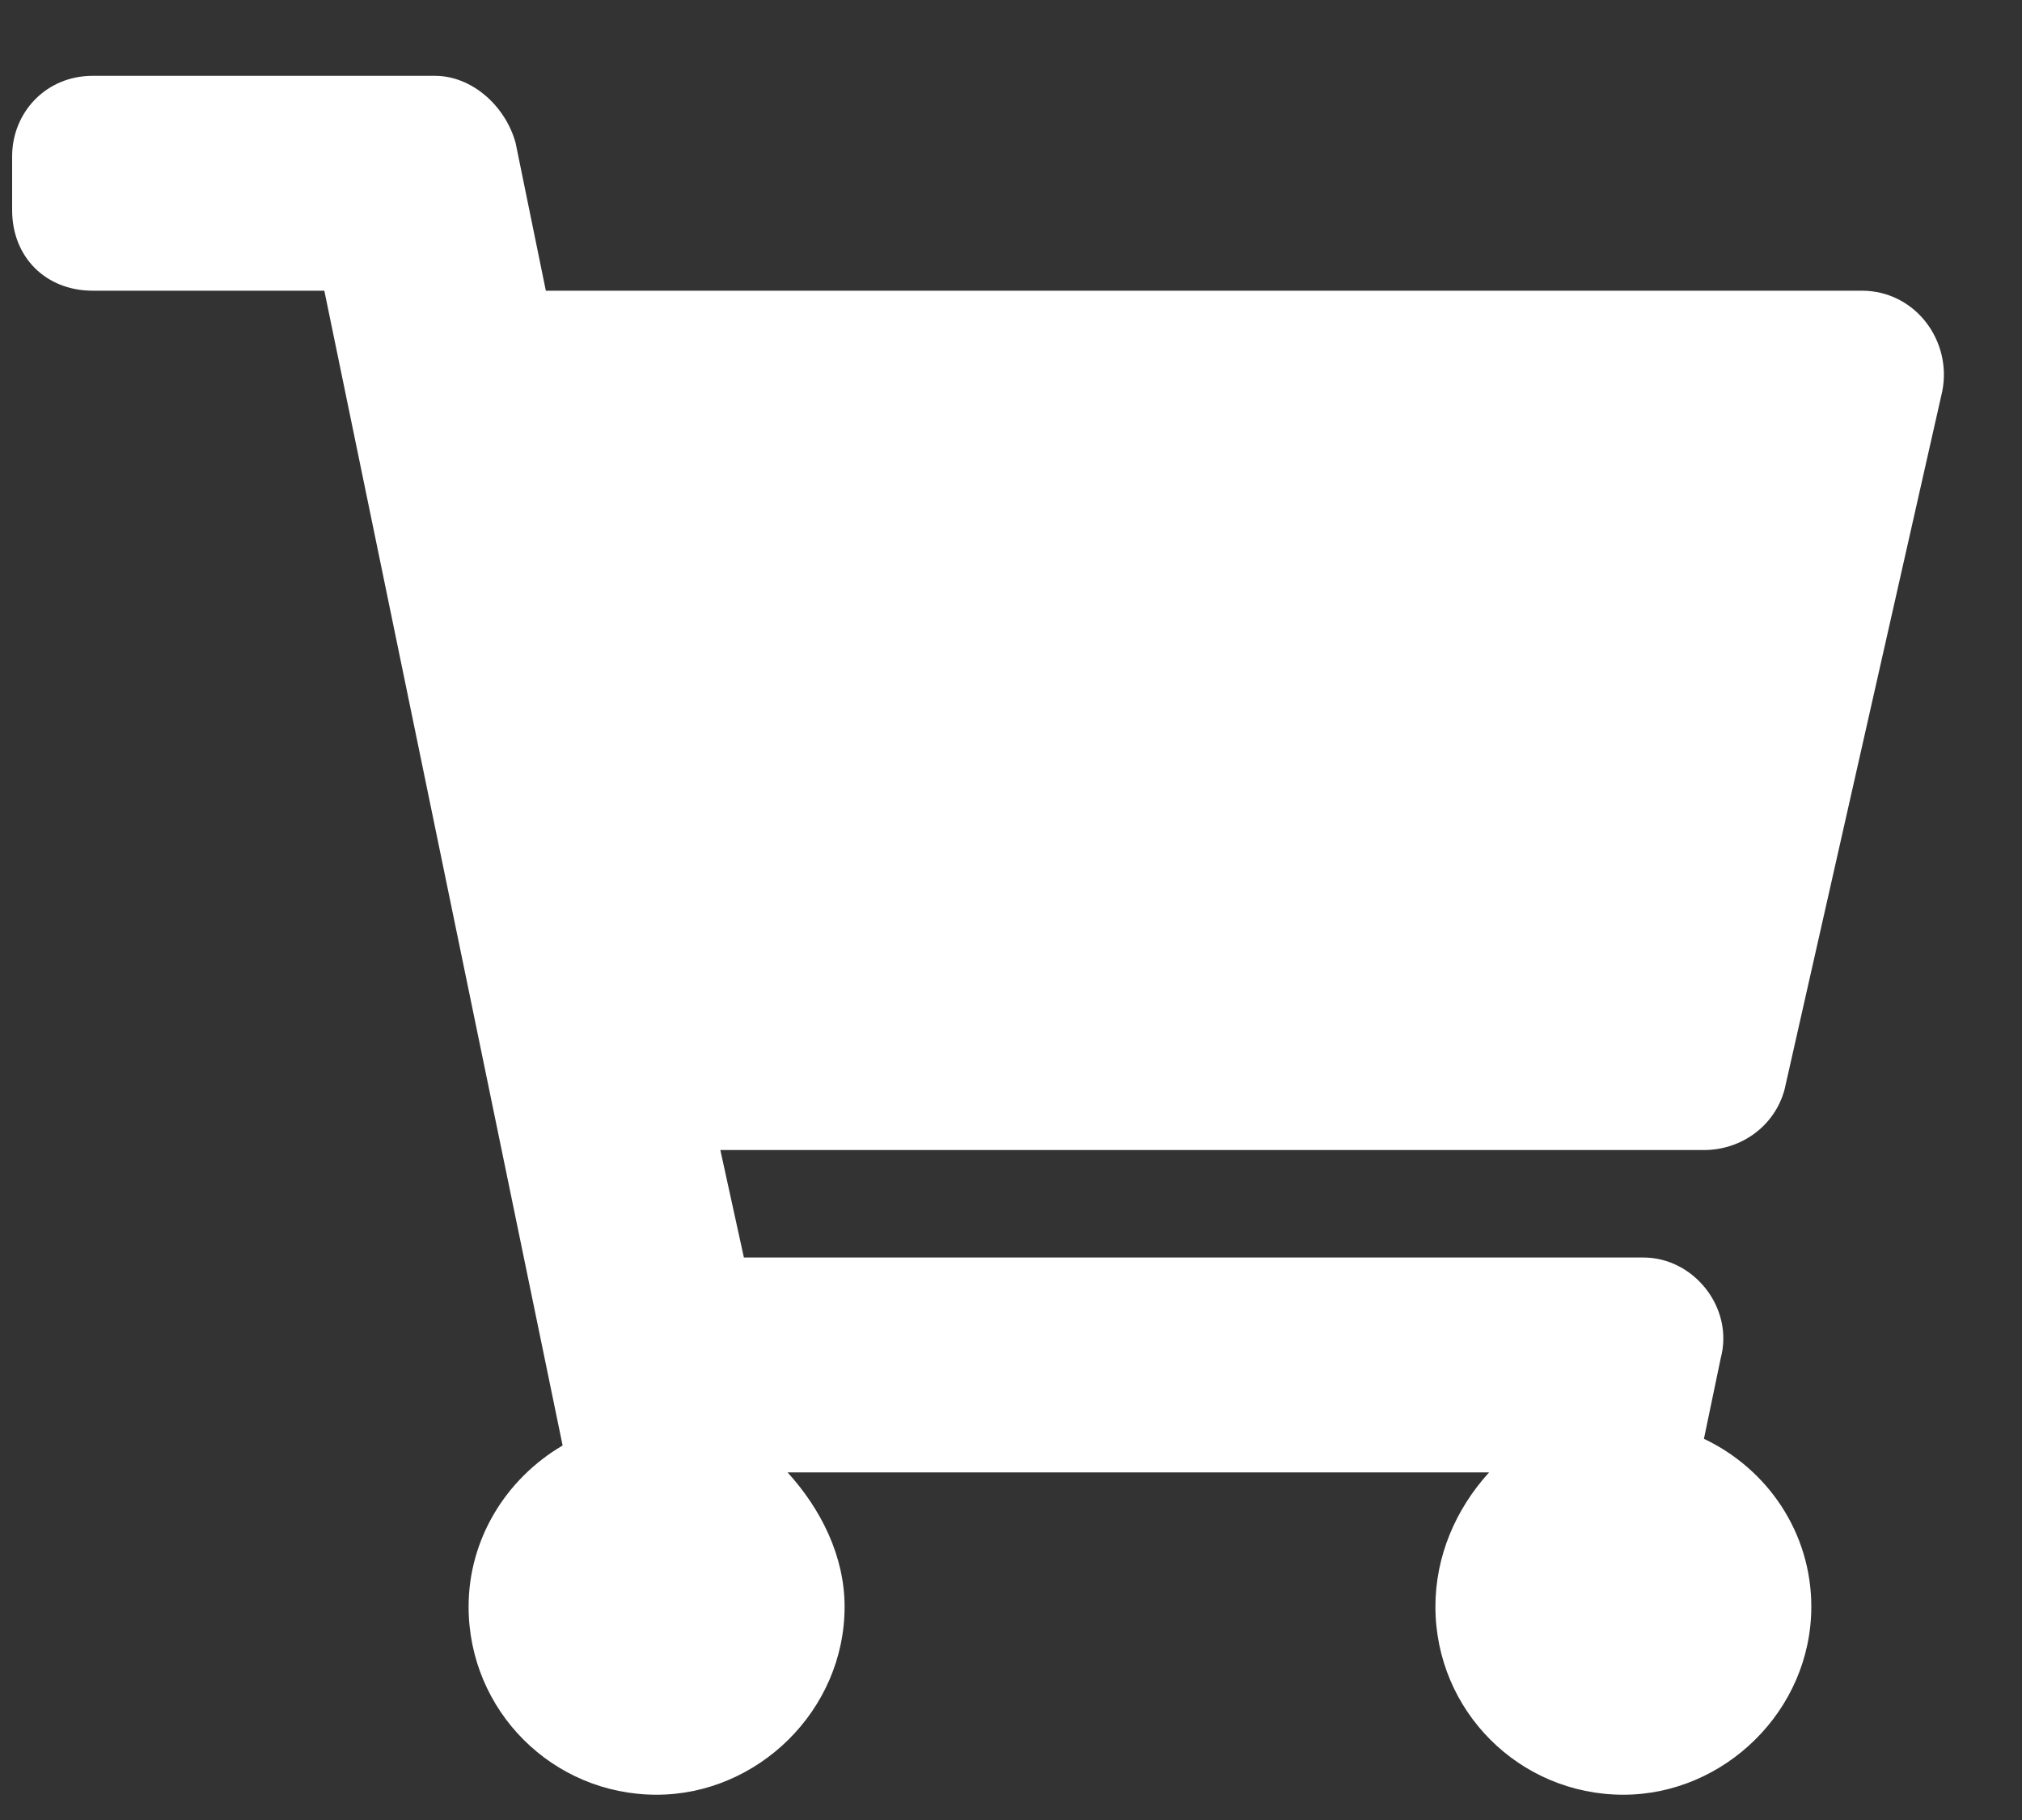 <svg width="20" height="18" viewBox="0 0 20 18" fill="none" xmlns="http://www.w3.org/2000/svg">
<rect x="0" y="0" width="20" height="18" fill="#333333" stroke="none"/>
<path d="M17.651 10.777C17.551 11.142 17.219 11.374 16.854 11.374H7.125L7.358 12.437H16.256C16.754 12.437 17.153 12.935 17.02 13.433L16.854 14.23C17.485 14.529 17.916 15.16 17.916 15.89C17.916 16.919 17.053 17.75 16.057 17.75C15.028 17.75 14.198 16.919 14.198 15.89C14.198 15.392 14.397 14.927 14.729 14.562H7.79C8.122 14.927 8.354 15.392 8.354 15.89C8.354 16.919 7.491 17.75 6.495 17.75C5.465 17.75 4.635 16.919 4.635 15.89C4.635 15.226 5 14.628 5.565 14.296L3.208 2.875H0.917C0.452 2.875 0.12 2.542 0.12 2.078V1.546C0.12 1.115 0.452 0.75 0.917 0.75H4.303C4.668 0.75 5 1.048 5.1 1.414L5.399 2.875H18.415C18.946 2.875 19.311 3.373 19.211 3.871L17.651 10.777Z" fill="white"/>
</svg>
